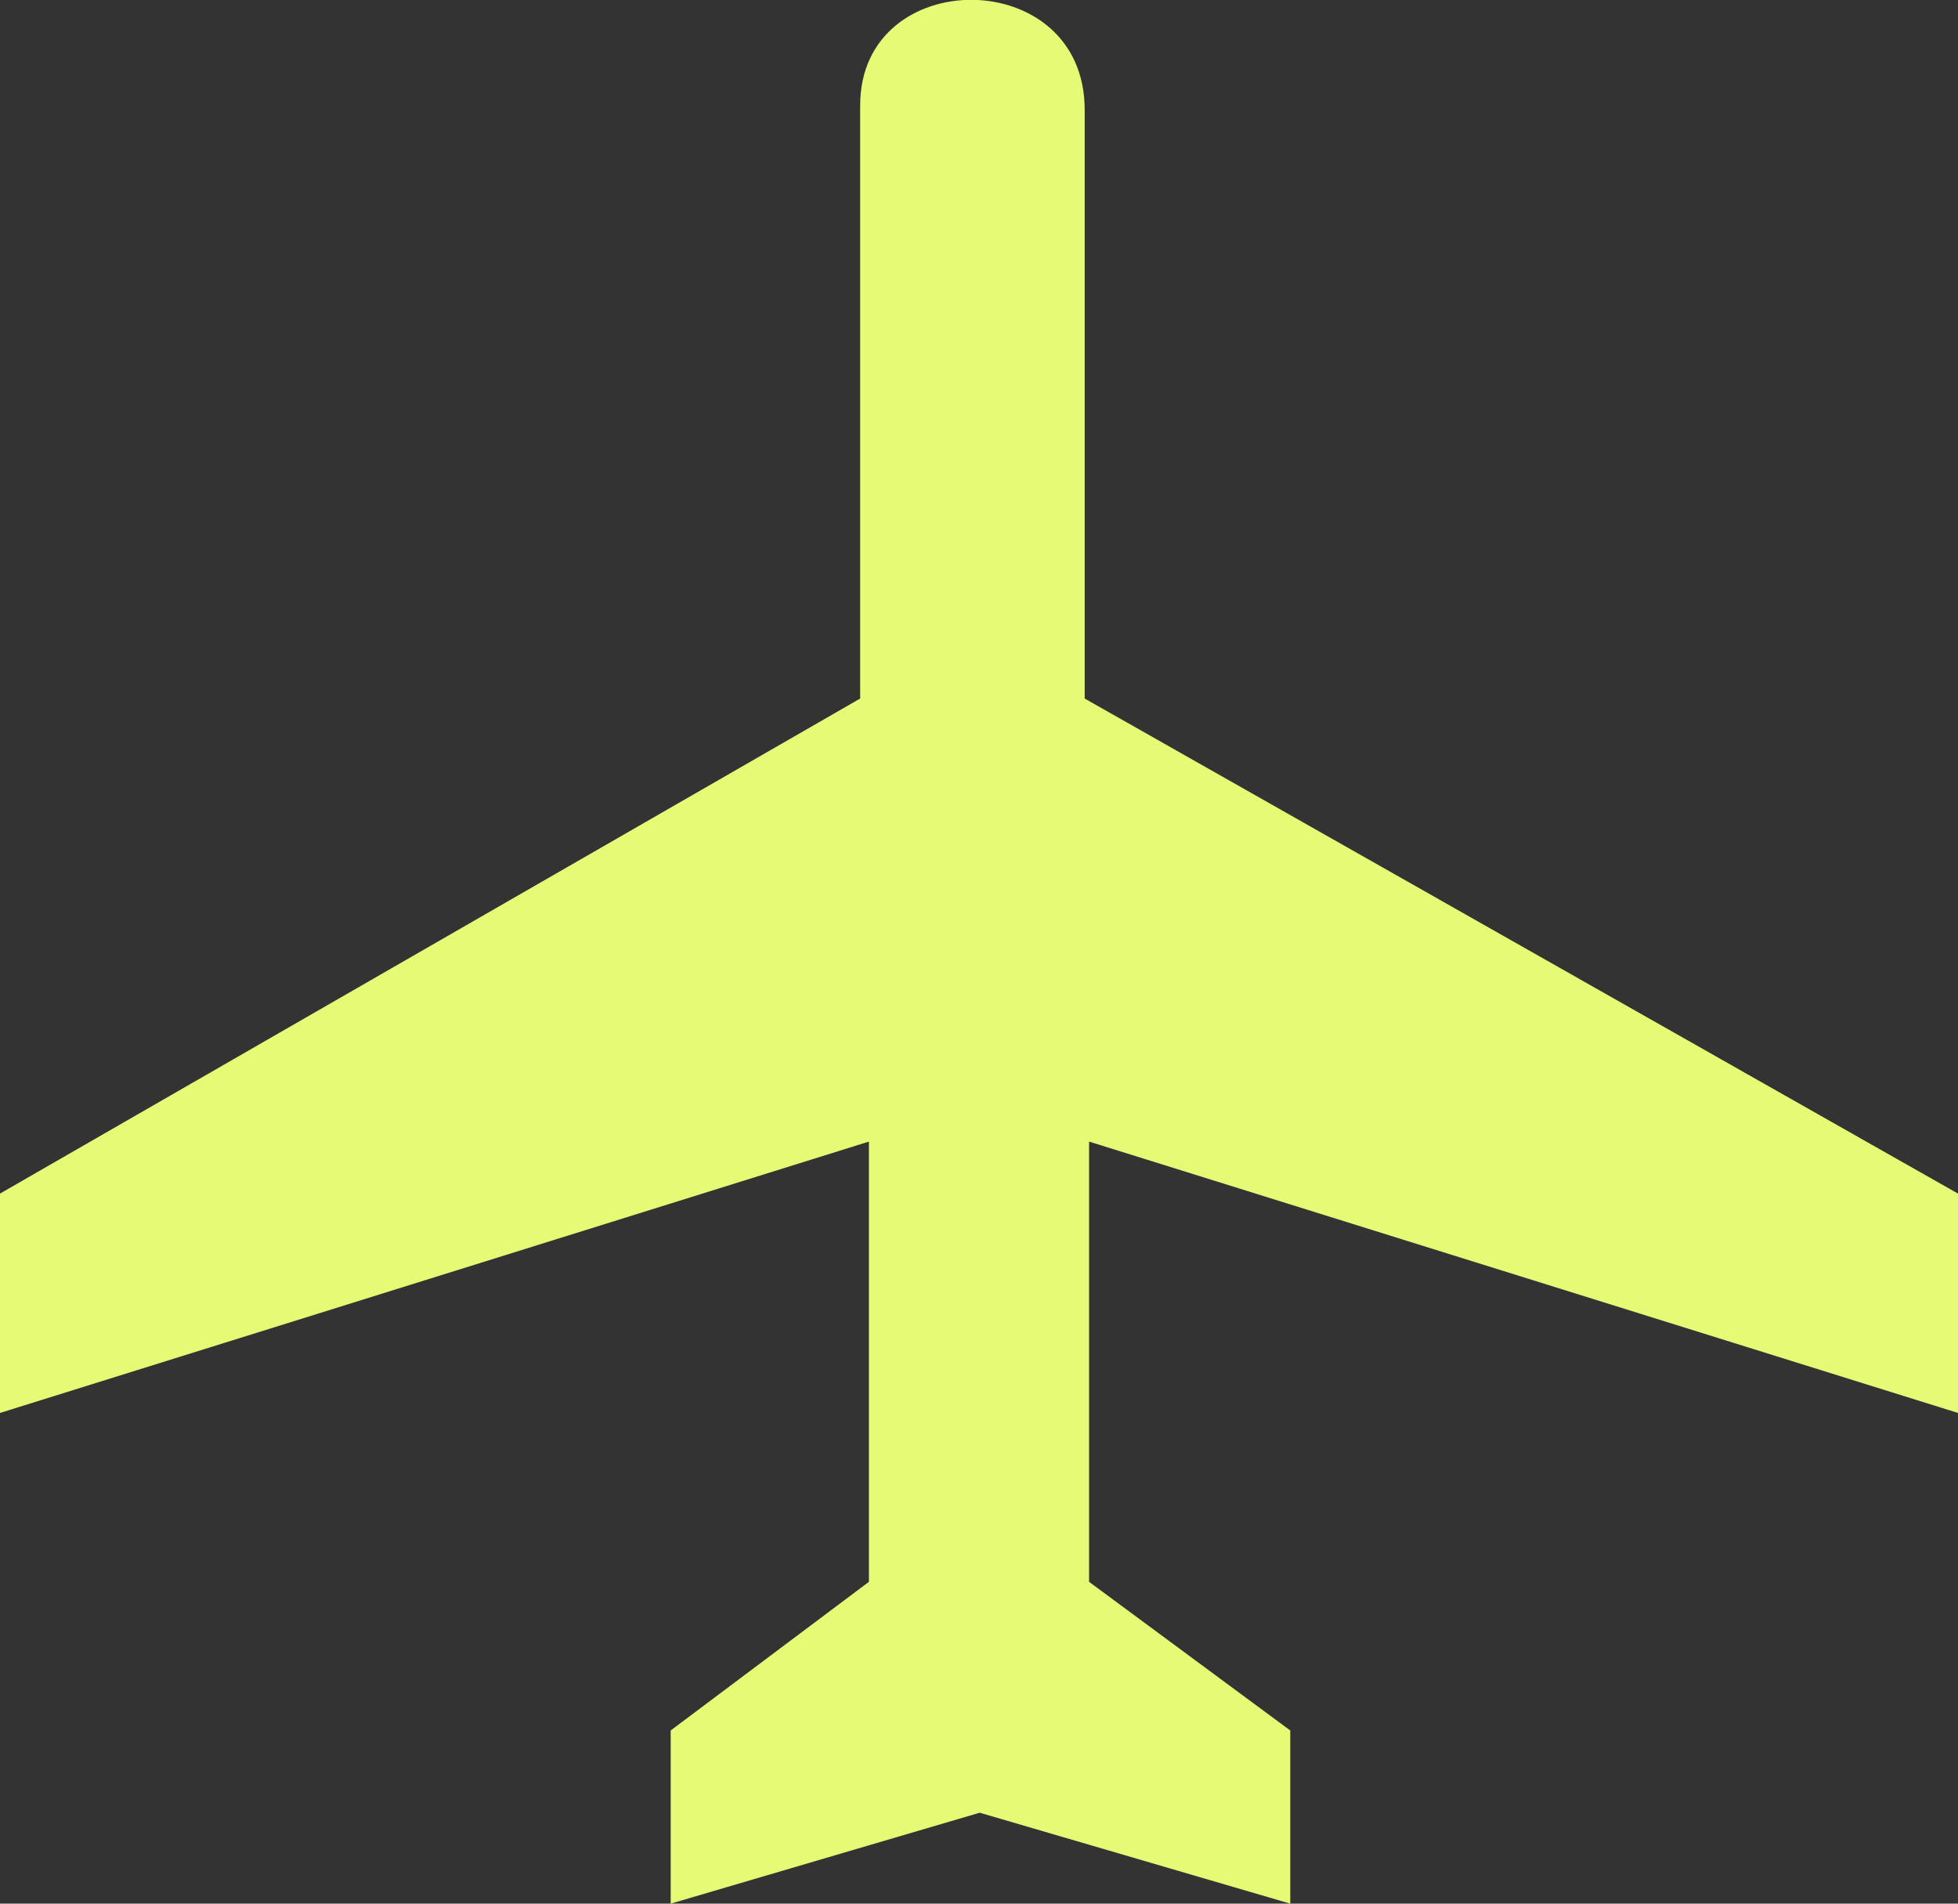 <svg xmlns="http://www.w3.org/2000/svg" width="36" height="35" viewBox="0 0 36 35" fill="none"><rect x="0" y="0" width="36" height="35" fill="#333333" stroke="none"/><g clip-path="url(#clip0_8_3412)"><path d="M15.815 1.937C15.815 -0.663 19.943 -0.663 19.943 2.017V12.843L36 21.945V25.978L20.024 20.989V29.083L23.723 31.816V35L18.013 33.328L12.331 35V31.816L15.976 29.083V20.989L0 25.978V21.945L15.815 12.843V1.937Z" fill="#E6FA75"></path></g><defs><clipPath id="clip0_8_3412"><rect width="36" height="35" fill="white"></rect></clipPath></defs></svg>